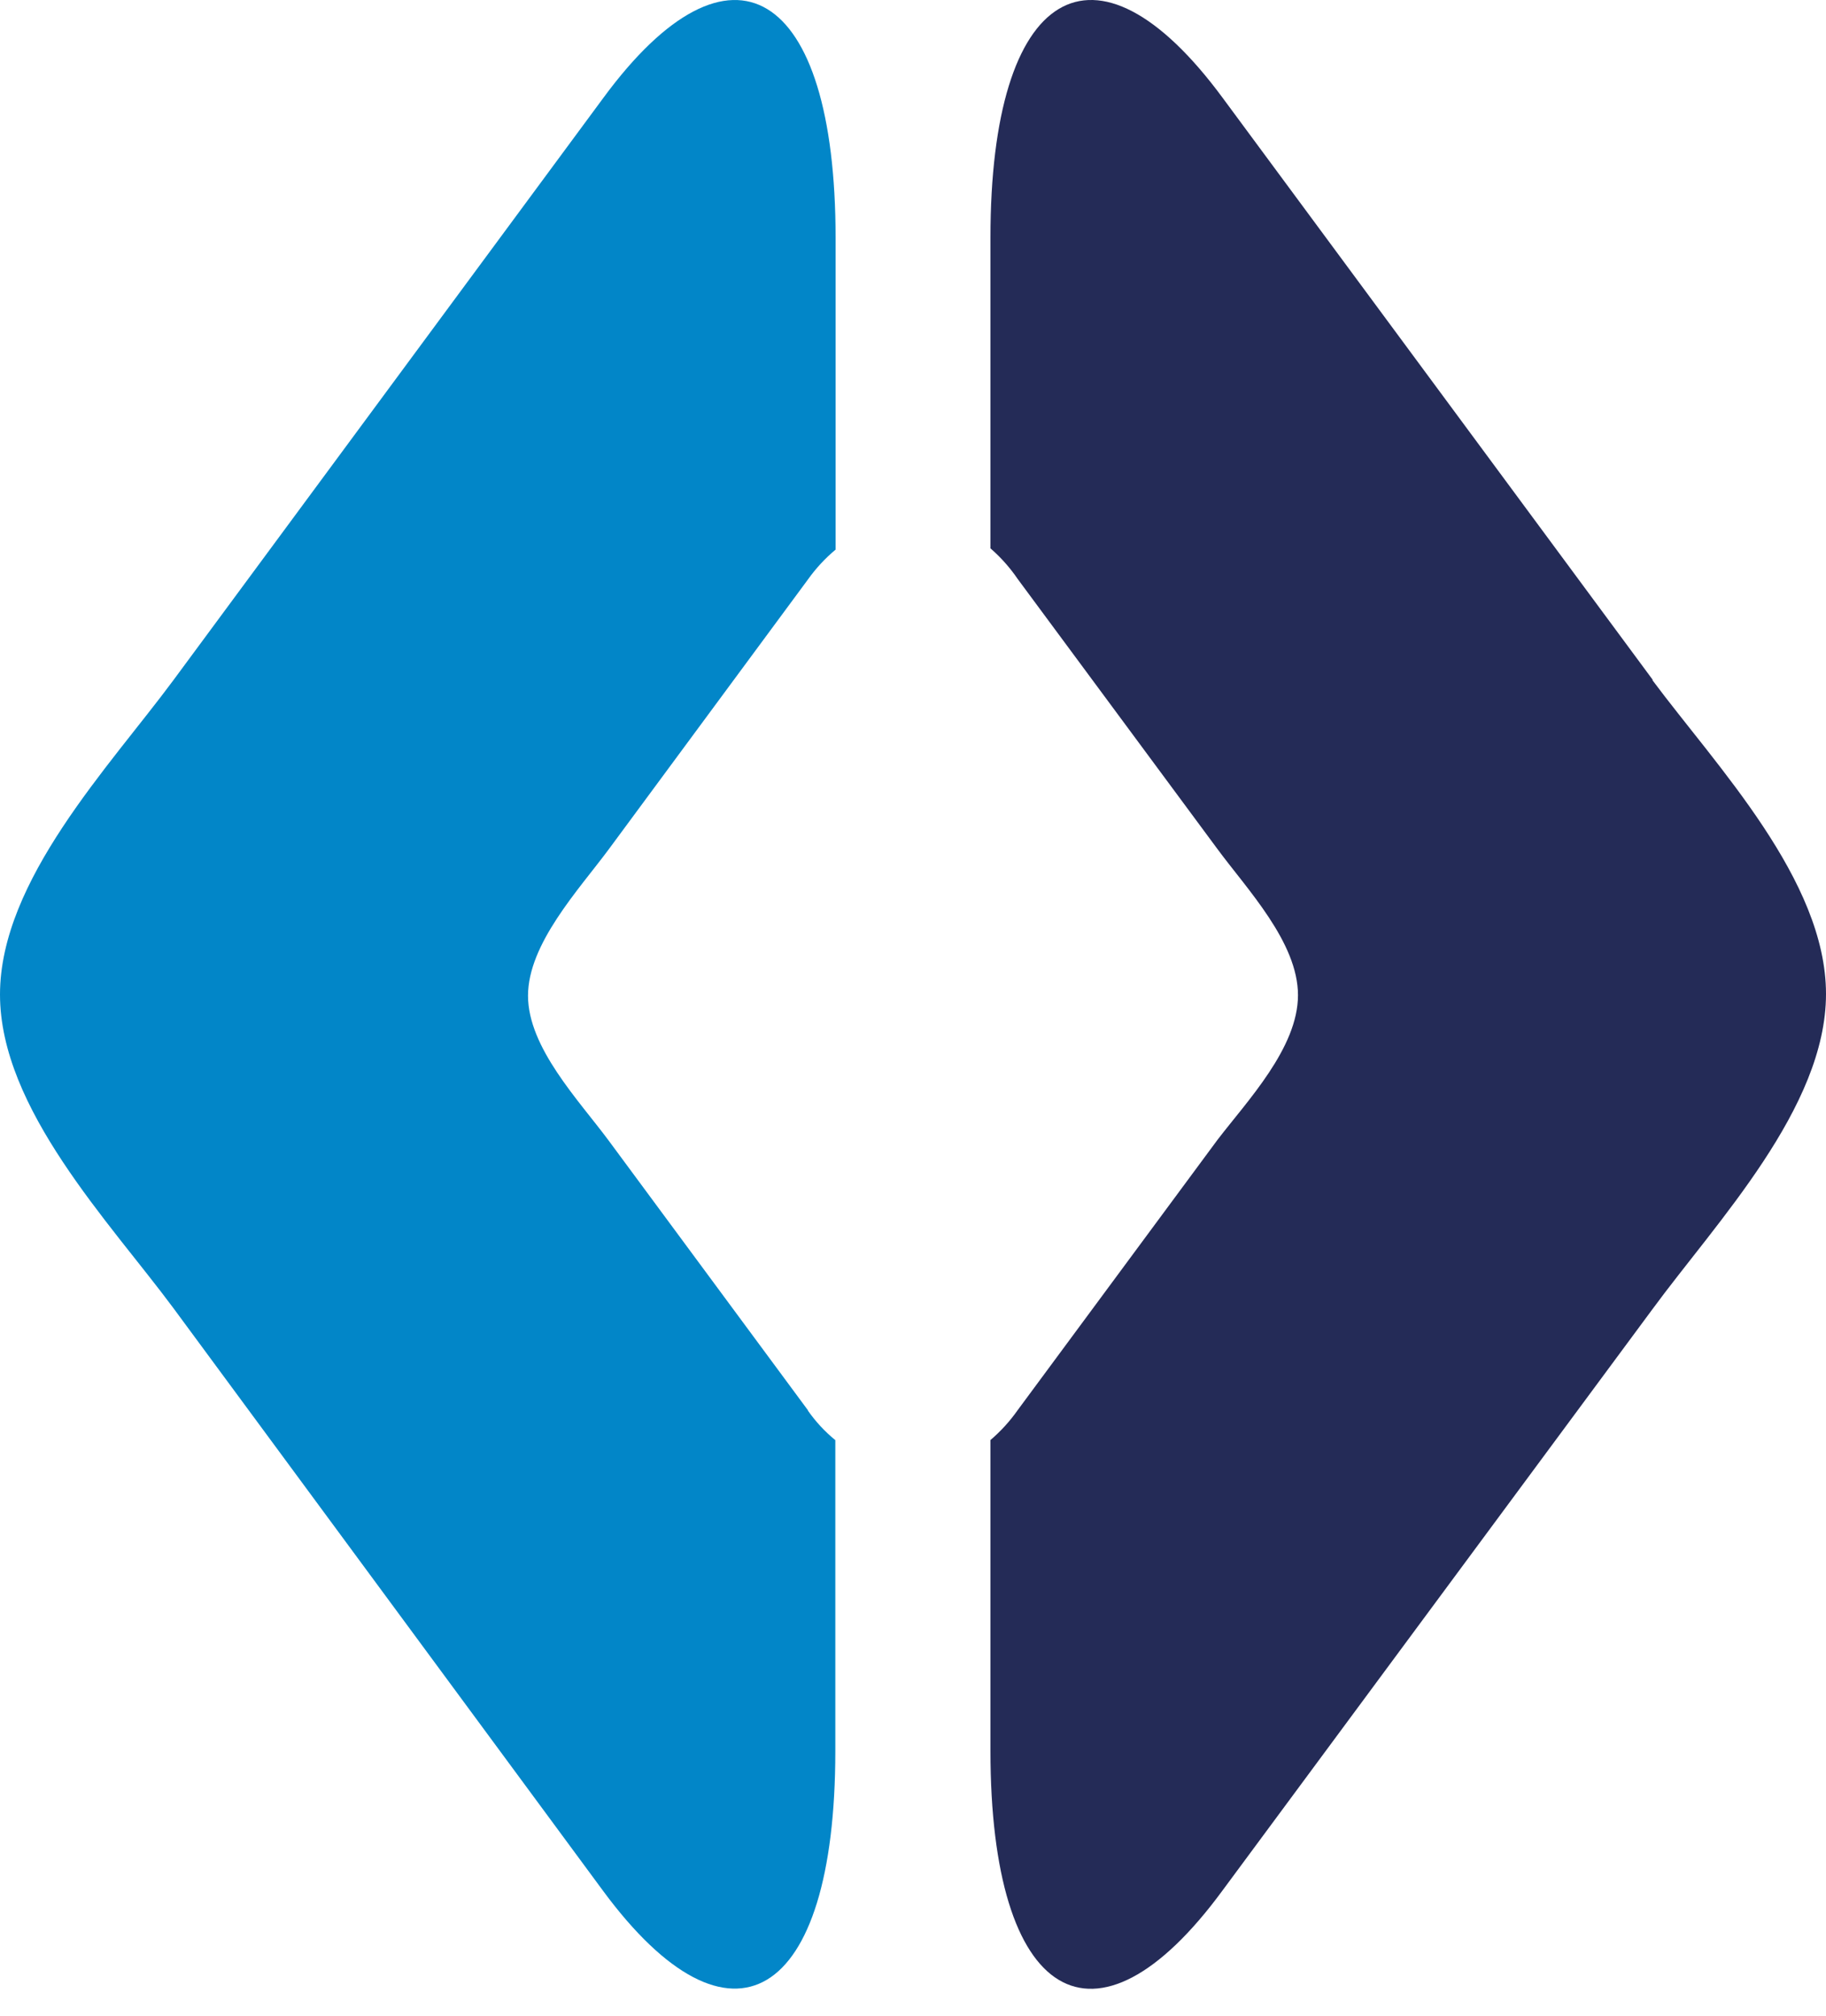 <svg width="48" height="53" viewBox="0 0 48 53" fill="none" xmlns="http://www.w3.org/2000/svg">
    <path d="M21.242 37.075L15.998 29.978C15.218 28.926 13.88 27.537 13.88 26.173C13.88 24.81 15.212 23.389 15.998 22.33L21.242 15.227C21.448 14.938 21.691 14.676 21.965 14.447V6.254C21.965 -0.316 19.213 -1.99 15.858 2.576L4.559 17.878C2.879 20.149 0 23.142 0 26.142C0 29.141 2.885 32.128 4.559 34.386L15.852 49.701C19.206 54.248 21.958 52.606 21.958 46.029V37.855C21.682 37.63 21.439 37.367 21.235 37.075" fill="#0286C8"/>
    <path d="M43.441 17.864L32.136 2.567C28.781 -1.98 26.036 -0.324 26.036 6.246V14.414C26.308 14.65 26.549 14.921 26.752 15.219L32.002 22.316C32.782 23.375 34.12 24.77 34.12 26.159C34.12 27.547 32.782 28.943 32.002 29.964L26.752 37.066C26.547 37.358 26.306 37.622 26.036 37.853V46.021C26.036 52.604 28.781 54.265 32.136 49.693L43.441 34.409C45.121 32.12 48 29.12 48 26.127C48 23.134 45.121 20.14 43.441 17.883" fill="#242B57"/>
</svg>
